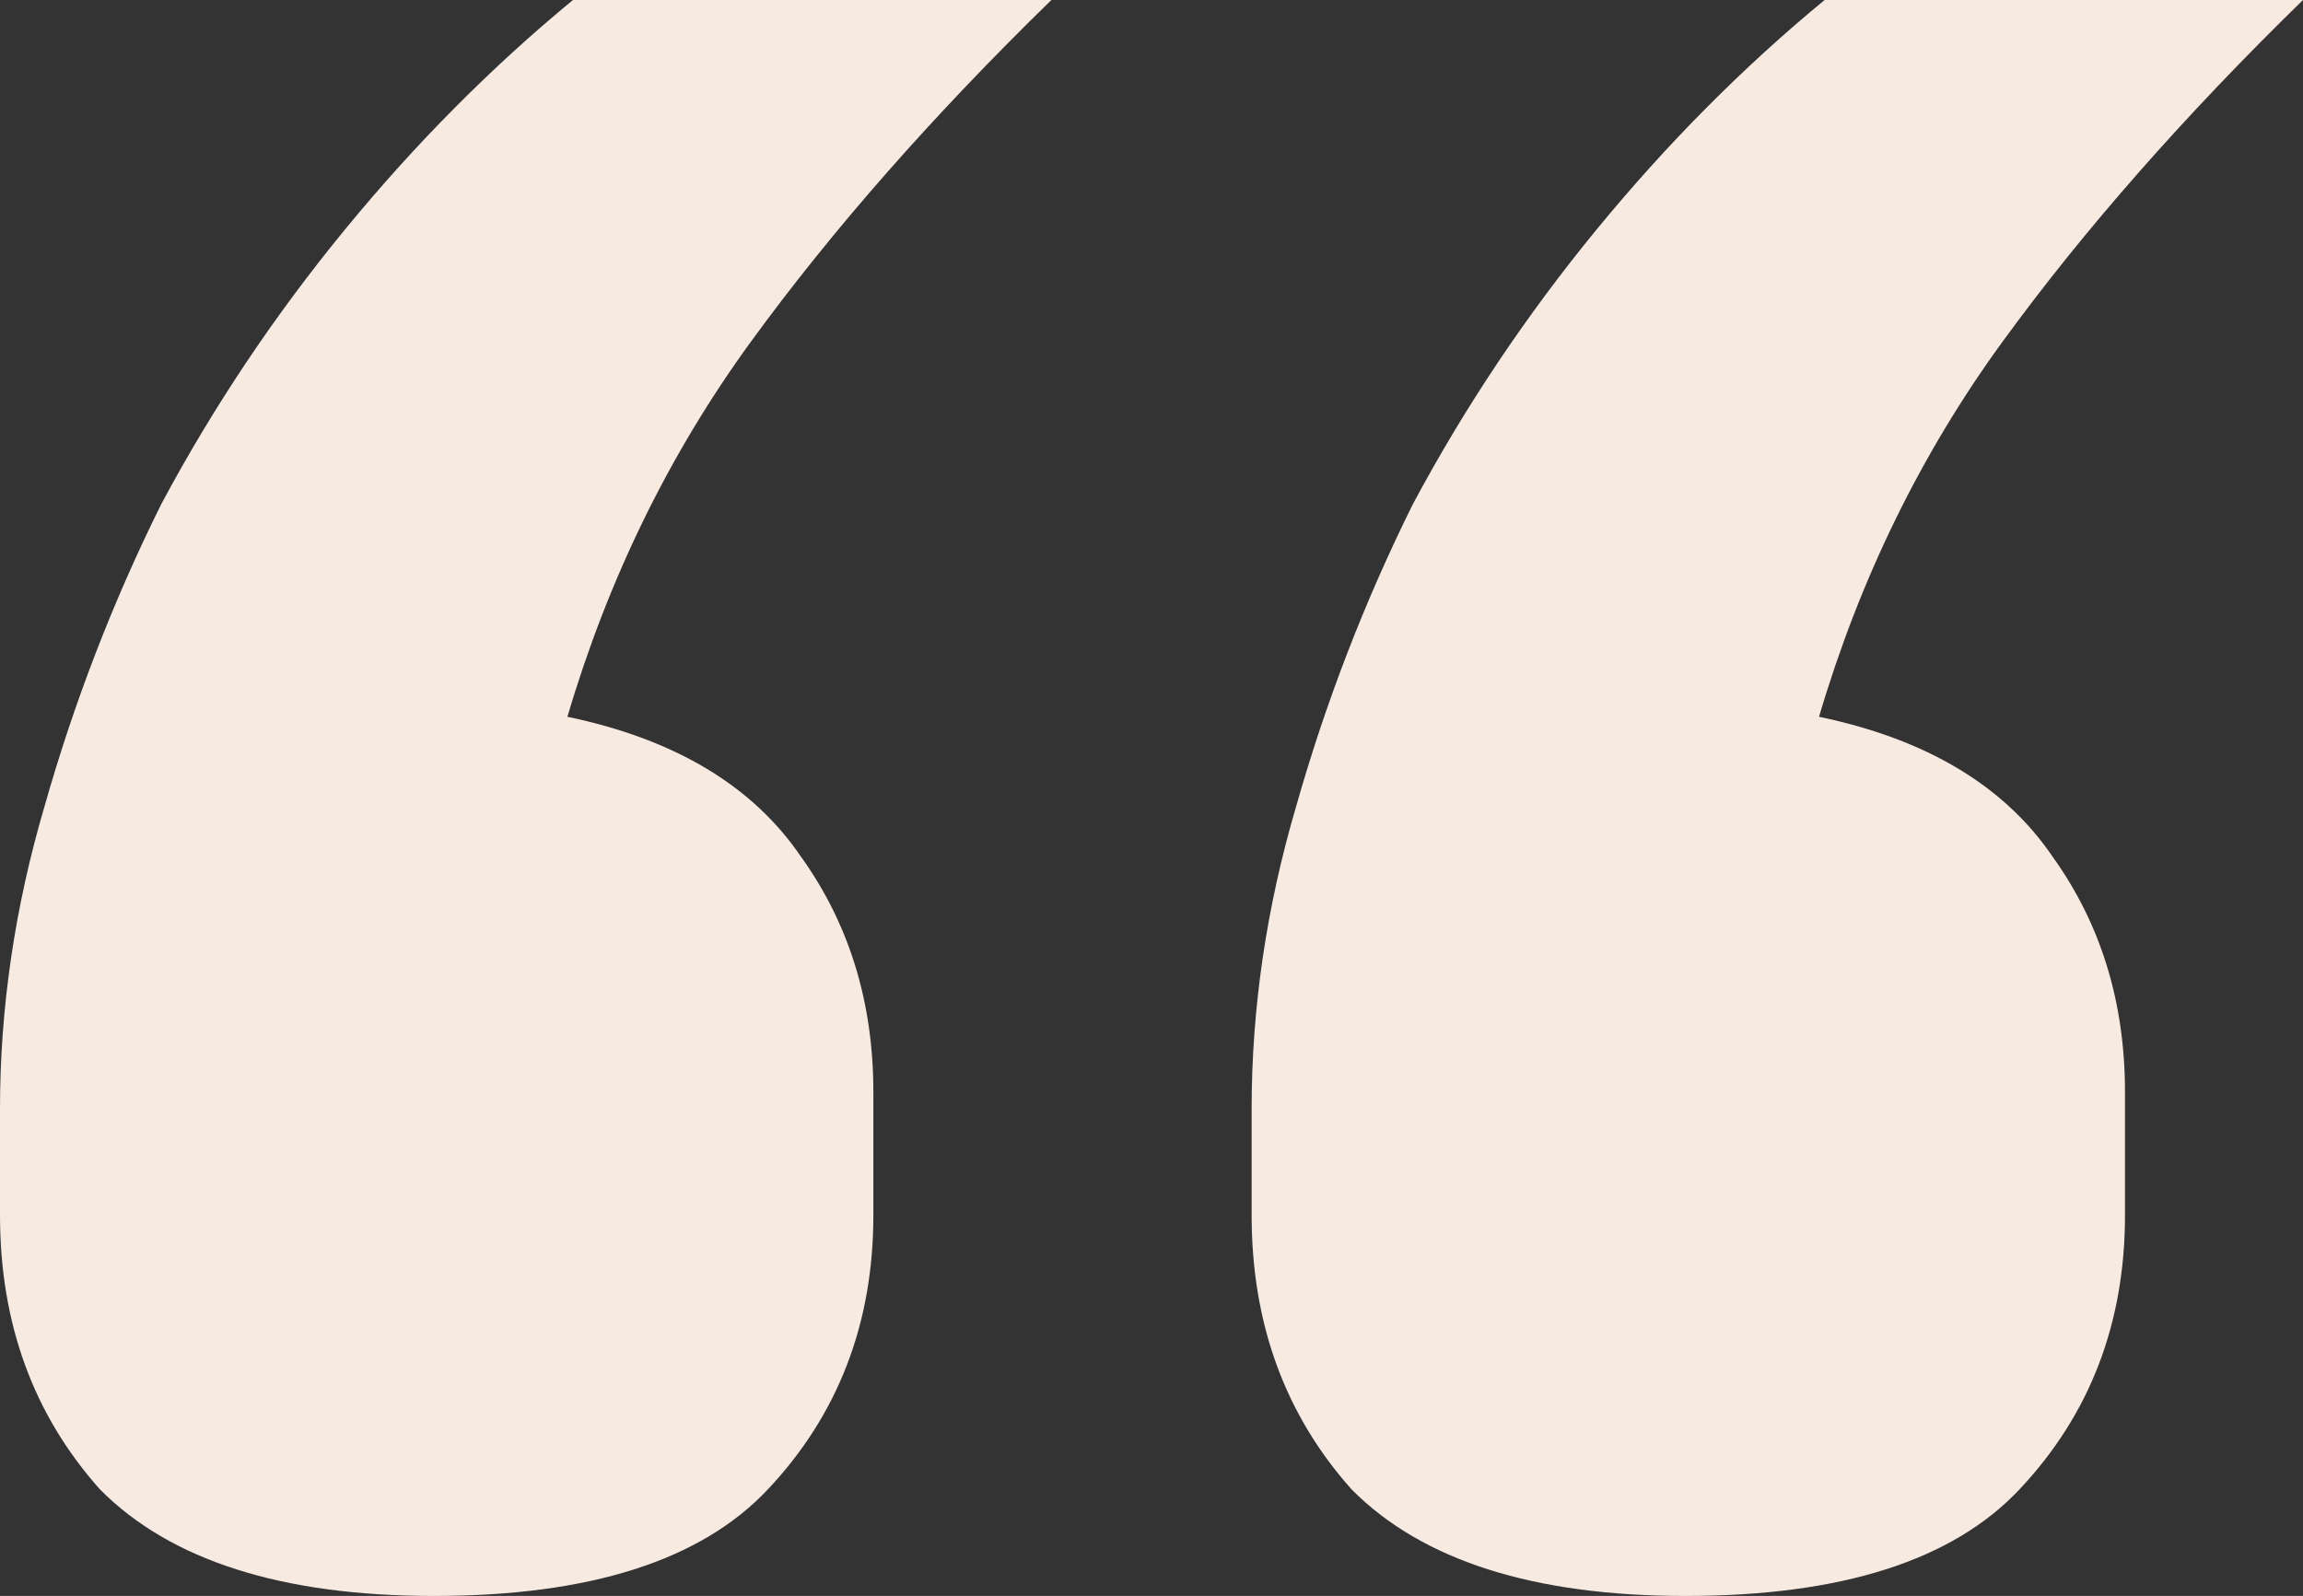 <?xml version="1.0" encoding="UTF-8"?> <svg xmlns="http://www.w3.org/2000/svg" width="176" height="122" viewBox="0 0 176 122" fill="none"><rect x="0" y="0" width="176" height="122" fill="#333333" stroke="none"/> <path d="M33.159 122C21.54 122 13.037 119.289 7.652 113.867C2.551 108.159 0 101.167 0 92.891V84.758C0 77.053 1.134 69.347 3.401 61.642C5.668 53.651 8.644 45.946 12.329 38.526C16.296 31.106 20.973 24.115 26.358 17.551C31.742 10.987 37.552 5.137 43.787 0H80.348C71.279 8.847 63.626 17.551 57.391 26.112C51.156 34.674 46.48 44.234 43.362 54.793C51.581 56.505 57.533 60.072 61.217 65.495C64.902 70.632 66.744 76.625 66.744 83.474V92.891C66.744 101.167 64.052 108.159 58.667 113.867C53.565 119.289 45.063 122 33.159 122ZM128.812 122C117.192 122 108.689 119.289 103.304 113.867C98.203 108.159 95.652 101.167 95.652 92.891V84.758C95.652 77.053 96.786 69.347 99.053 61.642C101.32 53.651 104.296 45.946 107.981 38.526C111.948 31.106 116.625 24.115 122.01 17.551C127.395 10.987 133.205 5.137 139.44 0H176C166.931 8.847 159.279 17.551 153.043 26.112C146.808 34.674 142.132 44.234 139.014 54.793C147.233 56.505 153.185 60.072 156.87 65.495C160.554 70.632 162.396 76.625 162.396 83.474V92.891C162.396 101.167 159.704 108.159 154.319 113.867C149.217 119.289 140.715 122 128.812 122Z" fill="#F6EAE1"></path> </svg> 